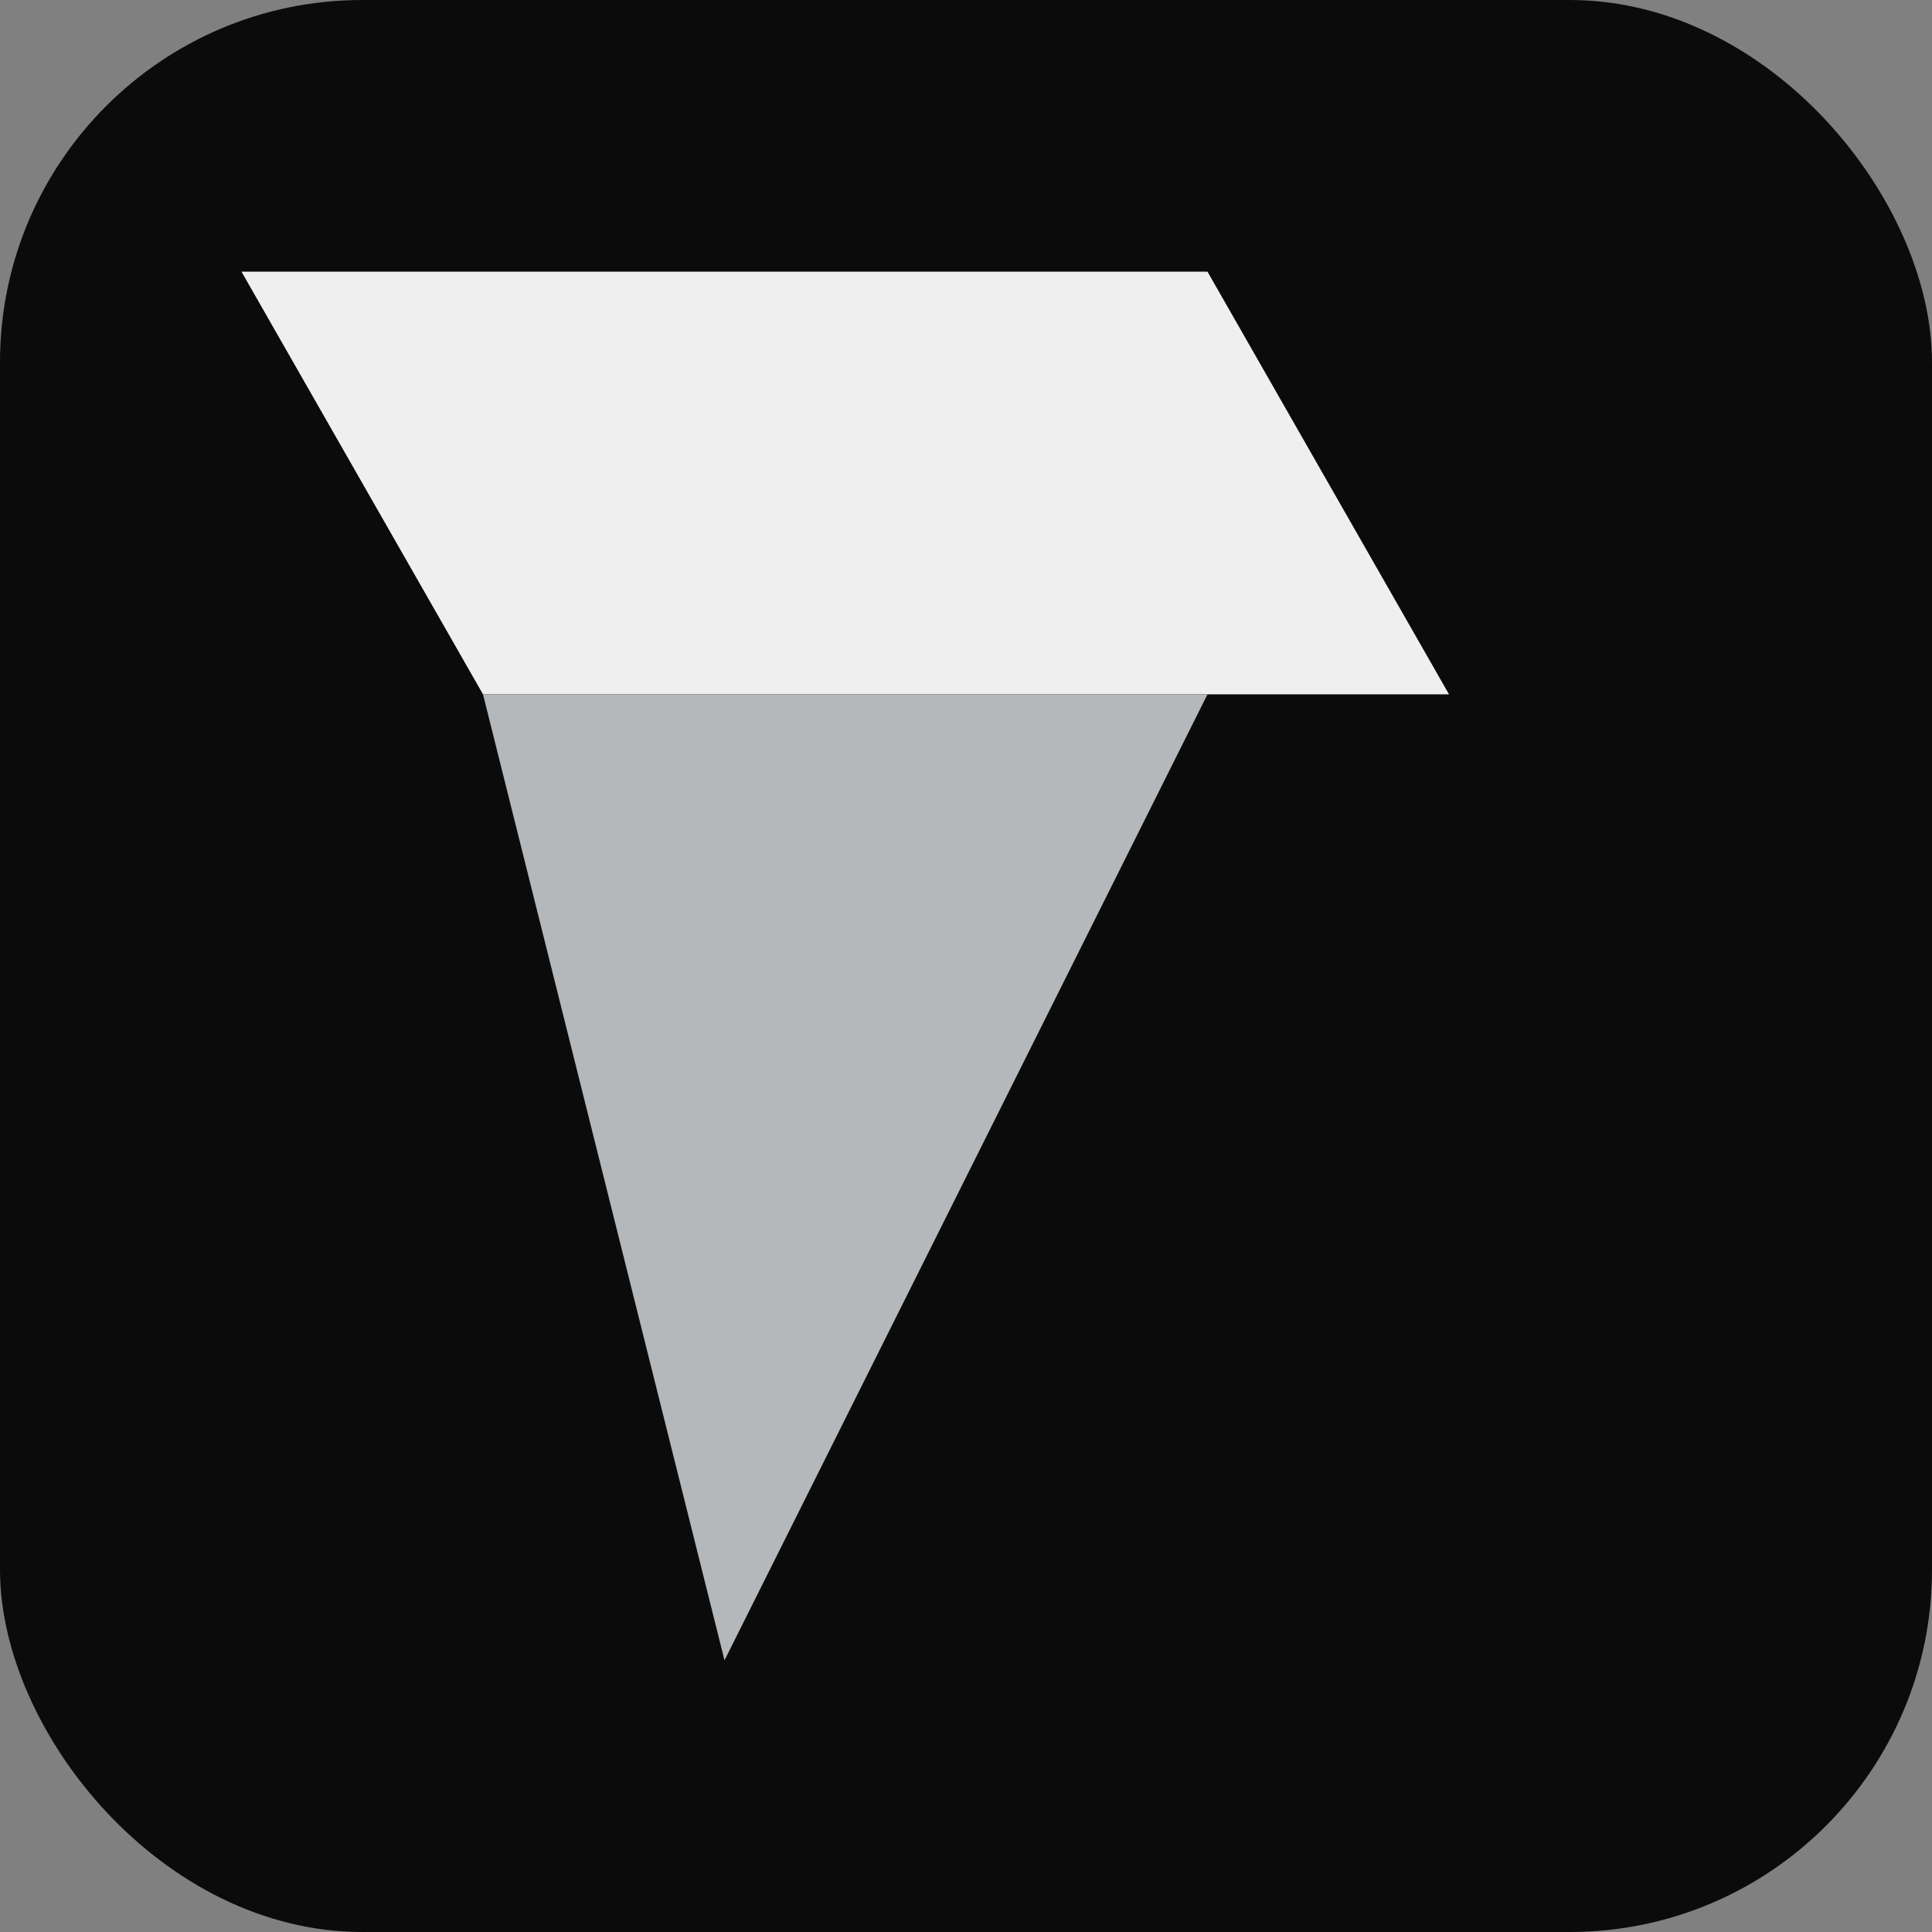 <svg xmlns="http://www.w3.org/2000/svg" viewBox="0 0 128 128">
  <rect x="0" y="0" width="128" height="128" fill="#808080" stroke="none"/>
  <rect width="128" height="128" rx="24" fill="#0B0B0B"/>
  <g transform="translate(16,18)">
    <polygon points="0,0 64,0 80,28 16,28" fill="#EFEFEF"/>
    <polygon points="16,28 64,28 32,92" fill="#B4B8BB"/>
  </g>
</svg>
